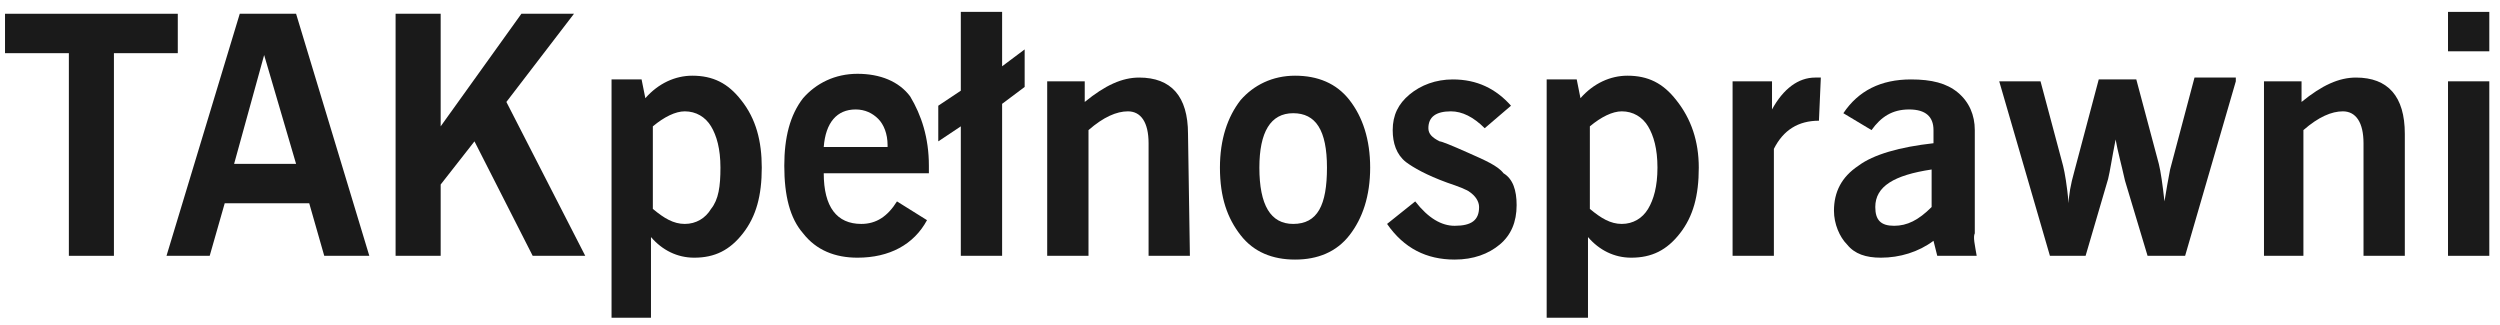 <svg width="123" height="16" viewBox="0 0 123 16" fill="none" xmlns="http://www.w3.org/2000/svg">
<path d="M8.747 2.616H5.605V12.586H3.388V2.616H0.247V0.677H8.747V2.616Z" fill="#1A1A1A"/>
<path d="M18.17 12.586H15.953L15.214 10.001H11.056L10.317 12.586H8.192L11.796 0.677H14.567L18.17 12.586ZM14.567 8.063L12.996 2.708L11.518 8.063H14.567Z" fill="#1A1A1A"/>
<path d="M28.794 12.586H26.208L23.344 6.955L21.681 9.078V12.586H19.463V0.677H21.681V6.216L25.653 0.677H28.24L24.914 5.016L28.794 12.586Z" fill="#1A1A1A"/>
<path d="M37.479 8.247C37.479 9.632 37.202 10.648 36.555 11.478C35.908 12.309 35.169 12.678 34.153 12.678C33.321 12.678 32.582 12.309 32.028 11.663V15.633H30.088V3.908H31.566L31.751 4.831C32.398 4.093 33.229 3.724 34.06 3.724C35.077 3.724 35.816 4.093 36.463 4.924C37.202 5.847 37.479 6.955 37.479 8.247ZM35.446 8.247C35.446 7.324 35.261 6.678 34.984 6.216C34.707 5.755 34.245 5.478 33.691 5.478C33.229 5.478 32.675 5.755 32.12 6.216V10.278C32.675 10.74 33.137 11.017 33.691 11.017C34.245 11.017 34.707 10.74 34.984 10.278C35.354 9.817 35.446 9.17 35.446 8.247Z" fill="#1A1A1A"/>
<path d="M45.701 8.155C45.701 8.155 45.701 8.247 45.701 8.34C45.701 8.432 45.701 8.524 45.701 8.524H40.528C40.528 10.186 41.174 11.017 42.375 11.017C43.114 11.017 43.669 10.648 44.131 9.909L45.609 10.832C44.962 12.032 43.761 12.678 42.19 12.678C41.082 12.678 40.158 12.309 39.511 11.478C38.865 10.74 38.587 9.632 38.587 8.155C38.587 6.77 38.865 5.662 39.511 4.831C40.158 4.093 41.082 3.631 42.19 3.631C43.299 3.631 44.223 4.001 44.777 4.739C45.332 5.662 45.701 6.77 45.701 8.155ZM43.669 7.139C43.669 6.586 43.484 6.124 43.207 5.847C42.93 5.57 42.56 5.385 42.098 5.385C41.174 5.385 40.62 6.032 40.528 7.232H43.669V7.139Z" fill="#1A1A1A"/>
<path d="M50.413 4.278L49.304 5.109V12.586H47.272V6.216L46.163 6.955V5.201L47.272 4.462V0.585H49.304V3.262L50.413 2.431V4.278Z" fill="#1A1A1A"/>
<path d="M58.543 12.586H56.51V7.047C56.51 6.032 56.141 5.478 55.494 5.478C54.94 5.478 54.293 5.755 53.554 6.401V12.586H51.522V4.001H53.369V5.016C54.386 4.185 55.217 3.816 56.048 3.816C57.619 3.816 58.45 4.739 58.45 6.585L58.543 12.586Z" fill="#1A1A1A"/>
<path d="M67.412 8.247C67.412 9.632 67.043 10.74 66.396 11.571C65.749 12.402 64.825 12.771 63.717 12.771C62.608 12.771 61.684 12.402 61.038 11.571C60.391 10.74 60.021 9.724 60.021 8.247C60.021 6.862 60.391 5.755 61.038 4.924C61.684 4.185 62.608 3.724 63.717 3.724C64.825 3.724 65.749 4.093 66.396 4.924C67.043 5.755 67.412 6.862 67.412 8.247ZM65.287 8.247C65.287 6.401 64.733 5.57 63.624 5.57C62.516 5.57 61.961 6.493 61.961 8.247C61.961 10.094 62.516 11.017 63.624 11.017C64.825 11.017 65.287 10.094 65.287 8.247Z" fill="#1A1A1A"/>
<path d="M74.618 10.094C74.618 10.924 74.341 11.571 73.787 12.032C73.233 12.494 72.493 12.771 71.57 12.771C70.184 12.771 69.075 12.217 68.244 11.017L69.629 9.909C70.276 10.74 70.923 11.109 71.57 11.109C72.401 11.109 72.771 10.832 72.771 10.186C72.771 9.909 72.586 9.632 72.309 9.447C72.216 9.355 71.754 9.17 71.2 8.986C70.184 8.616 69.537 8.247 69.168 7.97C68.706 7.601 68.521 7.047 68.521 6.401C68.521 5.662 68.798 5.108 69.352 4.647C69.907 4.185 70.646 3.908 71.477 3.908C72.678 3.908 73.602 4.37 74.341 5.201L73.048 6.308C72.493 5.755 71.939 5.478 71.385 5.478C70.646 5.478 70.276 5.755 70.276 6.308C70.276 6.585 70.461 6.77 70.831 6.955C70.923 6.955 71.385 7.139 72.216 7.509C73.048 7.878 73.695 8.155 73.972 8.524C74.434 8.801 74.618 9.355 74.618 10.094Z" fill="#1A1A1A"/>
<path d="M83.58 8.247C83.58 9.632 83.303 10.648 82.656 11.478C82.009 12.309 81.27 12.678 80.254 12.678C79.422 12.678 78.683 12.309 78.129 11.663V15.633H76.096V3.908H77.575L77.759 4.831C78.406 4.093 79.238 3.724 80.069 3.724C81.085 3.724 81.824 4.093 82.471 4.924C83.21 5.847 83.58 6.955 83.58 8.247ZM81.547 8.247C81.547 7.324 81.362 6.678 81.085 6.216C80.808 5.755 80.346 5.478 79.792 5.478C79.33 5.478 78.776 5.755 78.221 6.216V10.278C78.776 10.74 79.238 11.017 79.792 11.017C80.346 11.017 80.808 10.74 81.085 10.278C81.362 9.817 81.547 9.17 81.547 8.247Z" fill="#1A1A1A"/>
<path d="M89.492 5.939C88.476 5.939 87.737 6.401 87.275 7.324V12.586H85.243V4.001H87.183V5.385C87.737 4.37 88.476 3.816 89.308 3.816C89.4 3.816 89.493 3.816 89.585 3.816L89.492 5.939Z" fill="#1A1A1A"/>
<path d="M97.253 12.586H95.313L95.128 11.848C94.389 12.401 93.465 12.678 92.541 12.678C91.802 12.678 91.248 12.494 90.878 12.032C90.509 11.663 90.231 11.017 90.231 10.37C90.231 9.447 90.601 8.709 91.433 8.155C92.172 7.601 93.465 7.232 95.128 7.047V6.401C95.128 5.755 94.758 5.385 93.927 5.385C93.095 5.385 92.541 5.755 92.079 6.401L90.693 5.57C91.433 4.462 92.541 3.908 94.019 3.908C95.036 3.908 95.775 4.093 96.329 4.554C96.883 5.016 97.16 5.662 97.16 6.401V11.478C97.068 11.663 97.16 12.032 97.253 12.586ZM95.036 10.186V8.339C93.188 8.616 92.264 9.17 92.264 10.186C92.264 10.832 92.541 11.109 93.188 11.109C93.835 11.109 94.389 10.832 95.036 10.186Z" fill="#1A1A1A"/>
<path d="M110.002 4.001L107.508 12.586H105.66L104.551 8.893C104.367 8.063 104.182 7.416 104.089 6.862C103.905 7.786 103.812 8.432 103.72 8.801L102.611 12.586H100.856L98.362 4.001H100.394L101.503 8.155C101.595 8.524 101.687 9.078 101.78 10.001C101.78 9.632 101.872 9.078 102.057 8.432L103.258 3.908H105.106L106.214 8.063C106.307 8.432 106.399 9.078 106.492 9.909C106.584 9.355 106.676 8.801 106.769 8.339L107.97 3.816H110.002V4.001Z" fill="#1A1A1A"/>
<path d="M118.317 12.586H116.285V7.047C116.285 6.032 115.915 5.478 115.268 5.478C114.714 5.478 114.067 5.755 113.328 6.401V12.586H111.388V4.001H113.236V5.016C114.252 4.185 115.084 3.816 115.915 3.816C117.486 3.816 118.317 4.739 118.317 6.585V12.586Z" fill="#1A1A1A"/>
<path d="M122.474 2.524H120.442V0.585H122.474V2.524ZM122.474 12.586H120.442V4.001H122.474V12.586Z" fill="#1A1A1A"/>
</svg>
